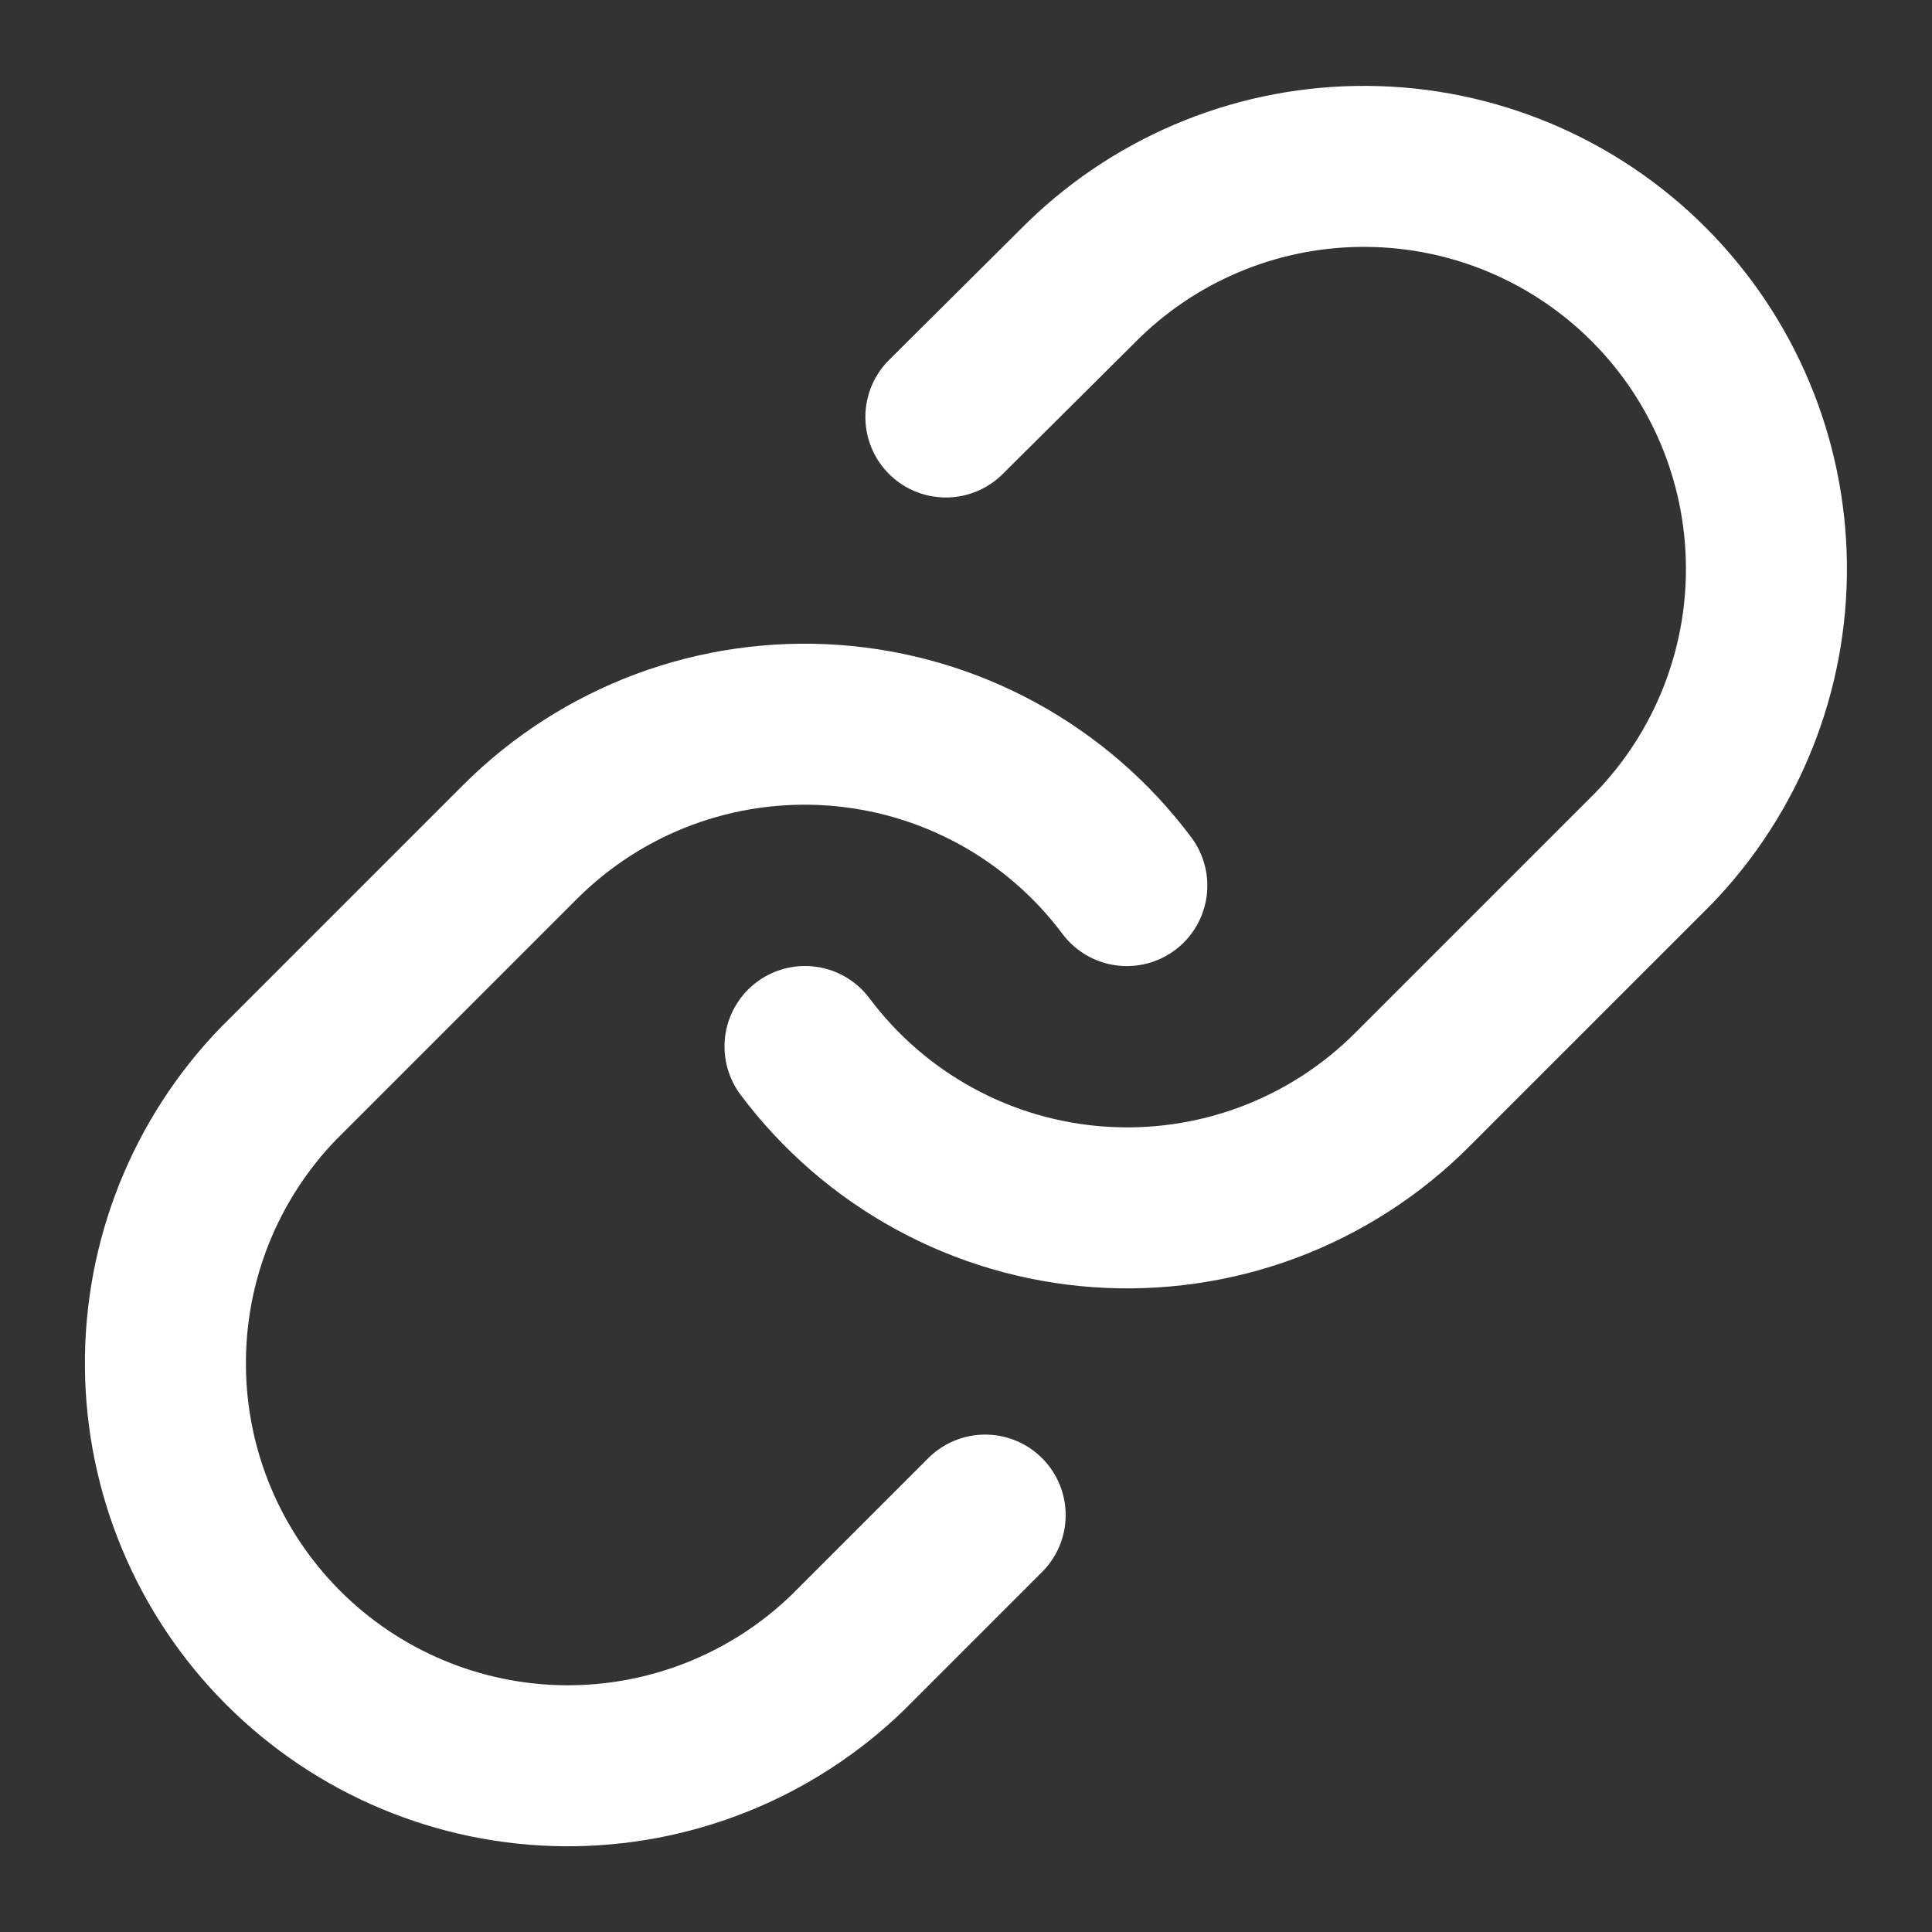 <svg width="24" height="24" viewBox="0 0 24 24" fill="none" xmlns="http://www.w3.org/2000/svg">
<rect x="0" y="0" width="24" height="24" fill="#333333" stroke="none"/>
<path d="M10 13C10.43 13.574 10.977 14.049 11.607 14.393C12.236 14.737 12.931 14.941 13.647 14.992C14.362 15.043 15.08 14.94 15.751 14.69C16.423 14.439 17.033 14.047 17.54 13.54L20.54 10.54C21.451 9.597 21.955 8.334 21.943 7.023C21.932 5.712 21.406 4.458 20.479 3.531C19.552 2.604 18.298 2.078 16.987 2.067C15.676 2.055 14.413 2.559 13.47 3.47L11.75 5.18" stroke="white" stroke-width="2" stroke-linecap="round" stroke-linejoin="round"/>
<path d="M13.998 11.001C13.569 10.427 13.021 9.952 12.392 9.608C11.762 9.264 11.067 9.06 10.352 9.009C9.636 8.958 8.919 9.061 8.247 9.311C7.575 9.562 6.965 9.954 6.458 10.461L3.458 13.461C2.547 14.404 2.043 15.667 2.055 16.978C2.066 18.289 2.592 19.543 3.519 20.47C4.446 21.397 5.7 21.923 7.011 21.935C8.322 21.946 9.585 21.442 10.528 20.531L12.238 18.821" stroke="white" stroke-width="2" stroke-linecap="round" stroke-linejoin="round"/>
</svg>
